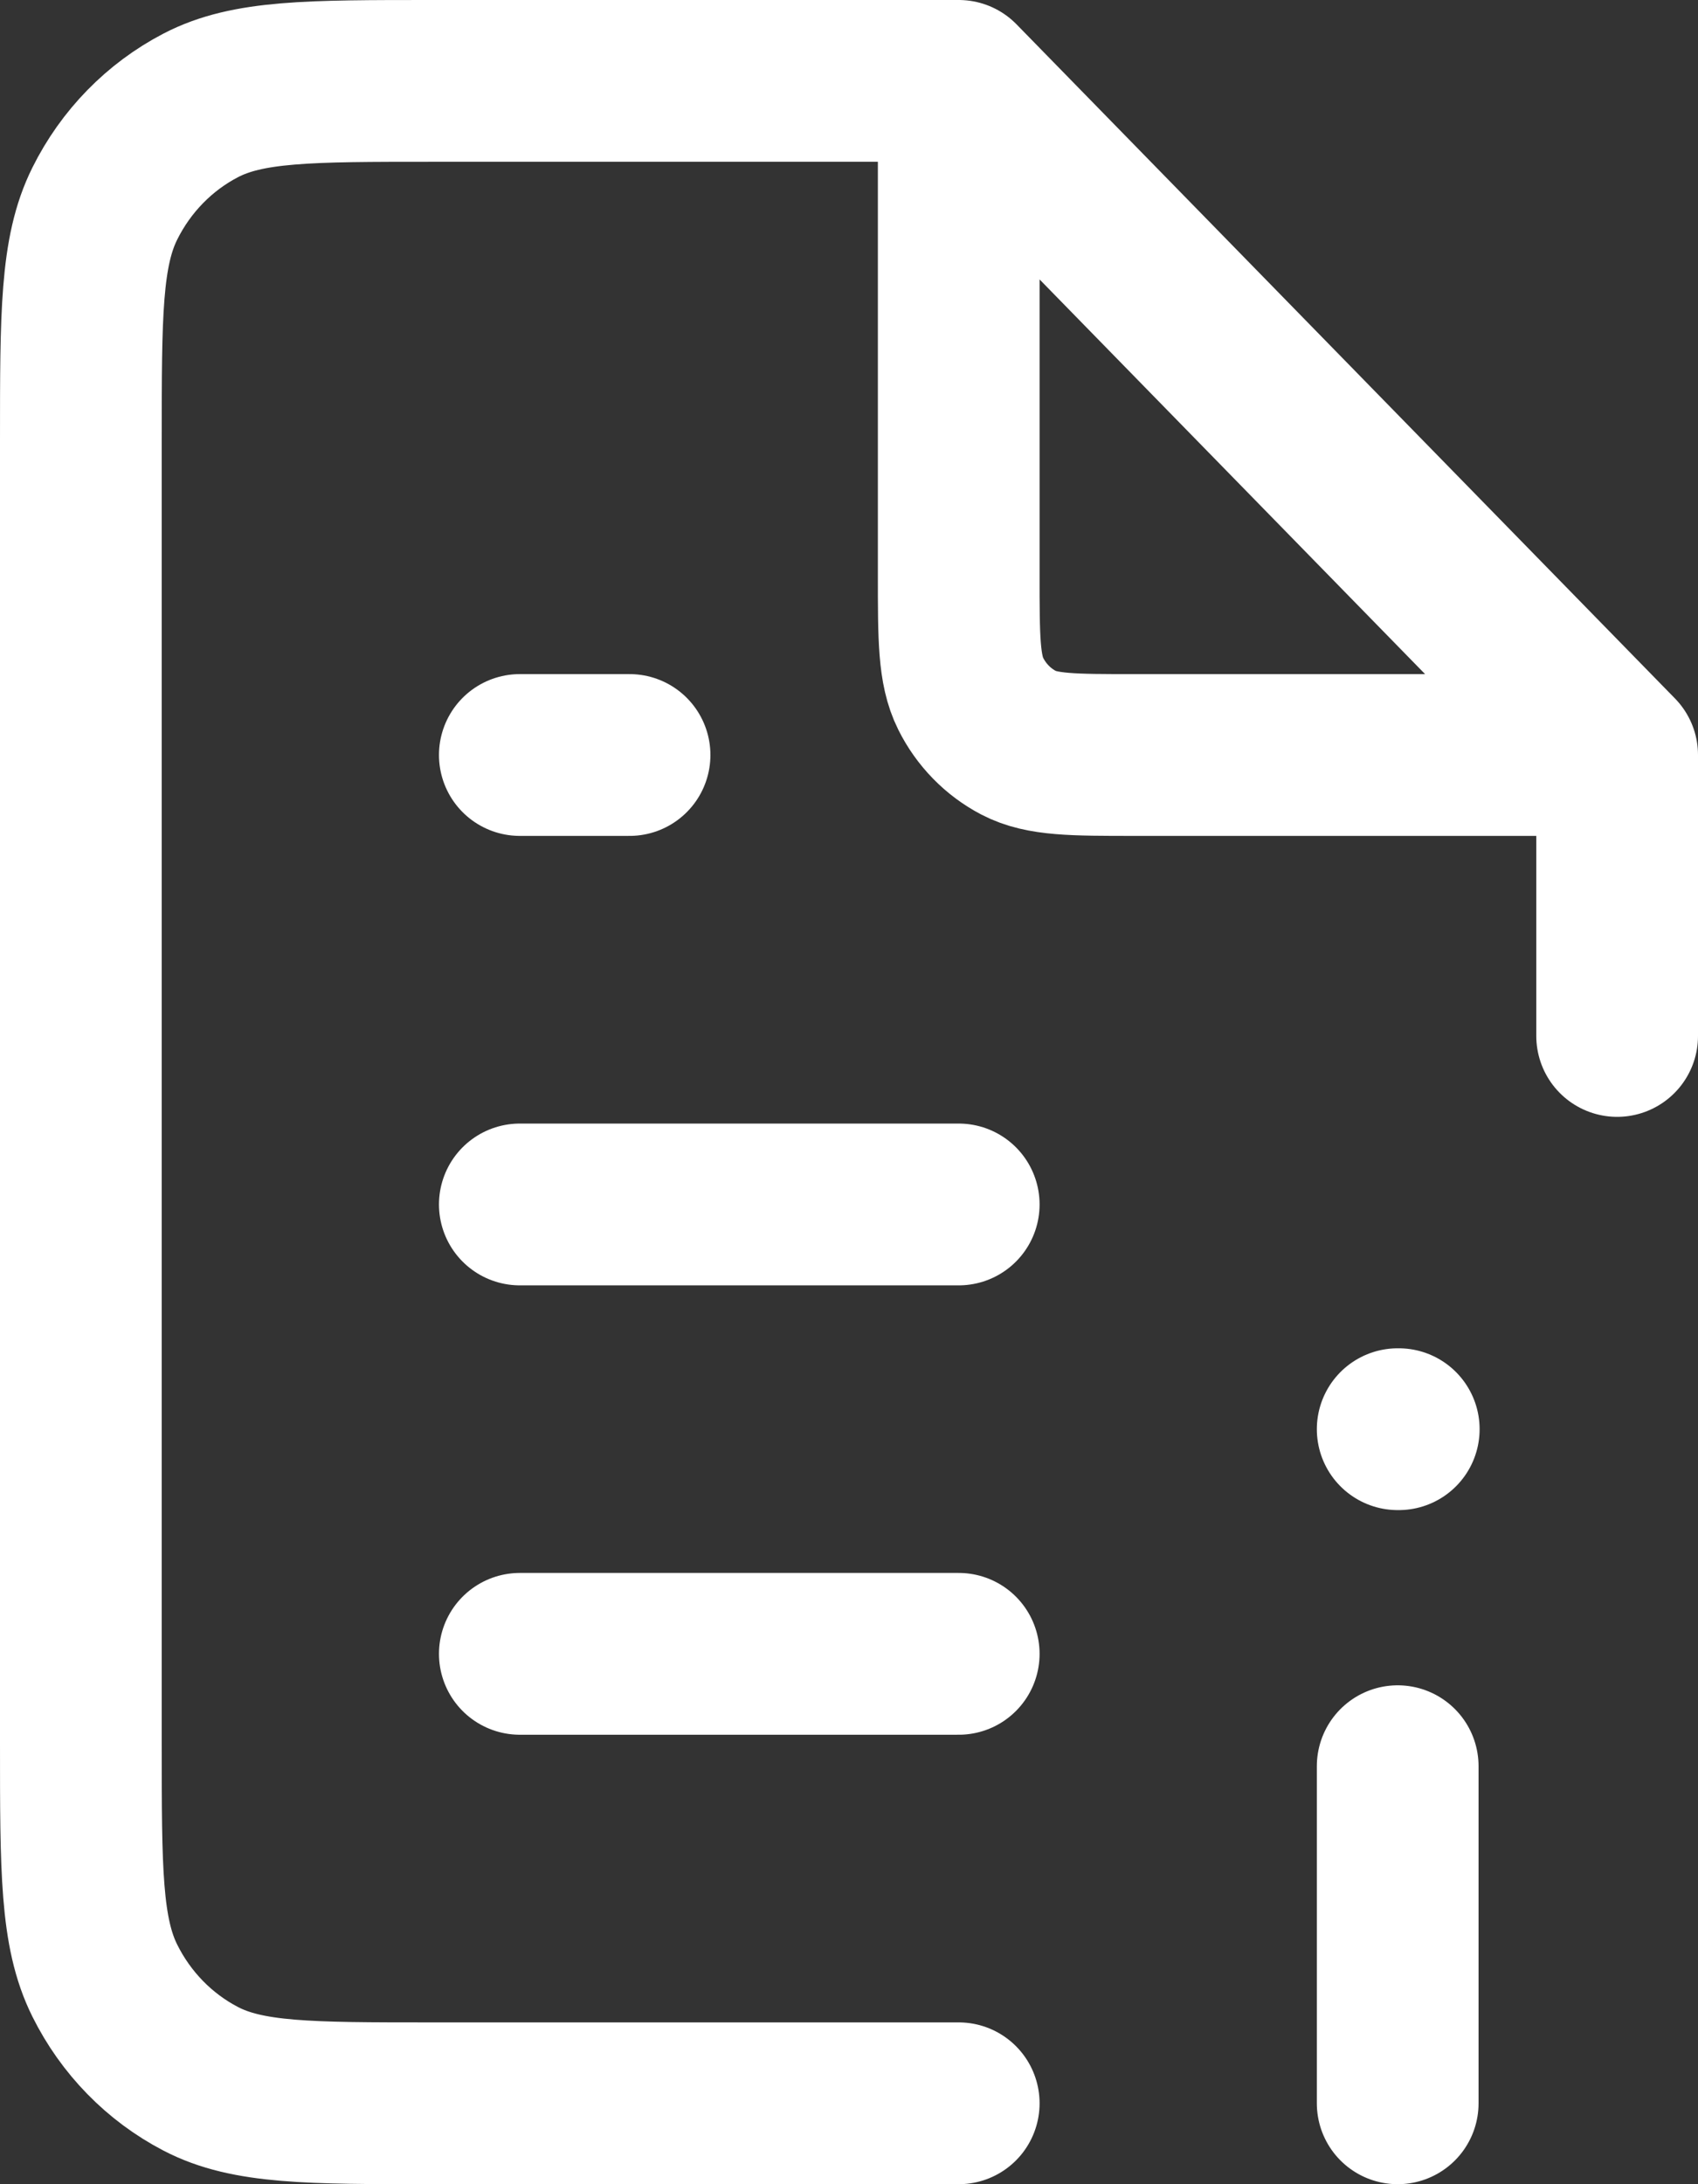 <svg width="21" height="27" viewBox="0 0 21 27" fill="none" xmlns="http://www.w3.org/2000/svg">
<rect x="0" y="0" width="21" height="27" fill="#333333" stroke="none"/>
<path d="M6.429 20.444H11.857M6.429 14.889H11.857M6.429 9.333H7.786M17.286 21.833V26M17.286 17.667H17.299M11.857 1H5.343C3.823 1 3.063 1 2.482 1.303C1.971 1.569 1.556 1.994 1.296 2.517C1 3.111 1 3.889 1 5.444V21.556C1 23.111 1 23.889 1.296 24.483C1.556 25.006 1.971 25.431 2.482 25.697C3.063 26 3.823 26 5.343 26H11.857M11.857 1L20 9.333M11.857 1V7.111C11.857 7.889 11.857 8.278 12.005 8.575C12.135 8.836 12.343 9.049 12.598 9.182C12.888 9.333 13.268 9.333 14.029 9.333H20M20 9.333V12.806" stroke="white" stroke-width="2" stroke-linecap="round" stroke-linejoin="round"/>
</svg>
